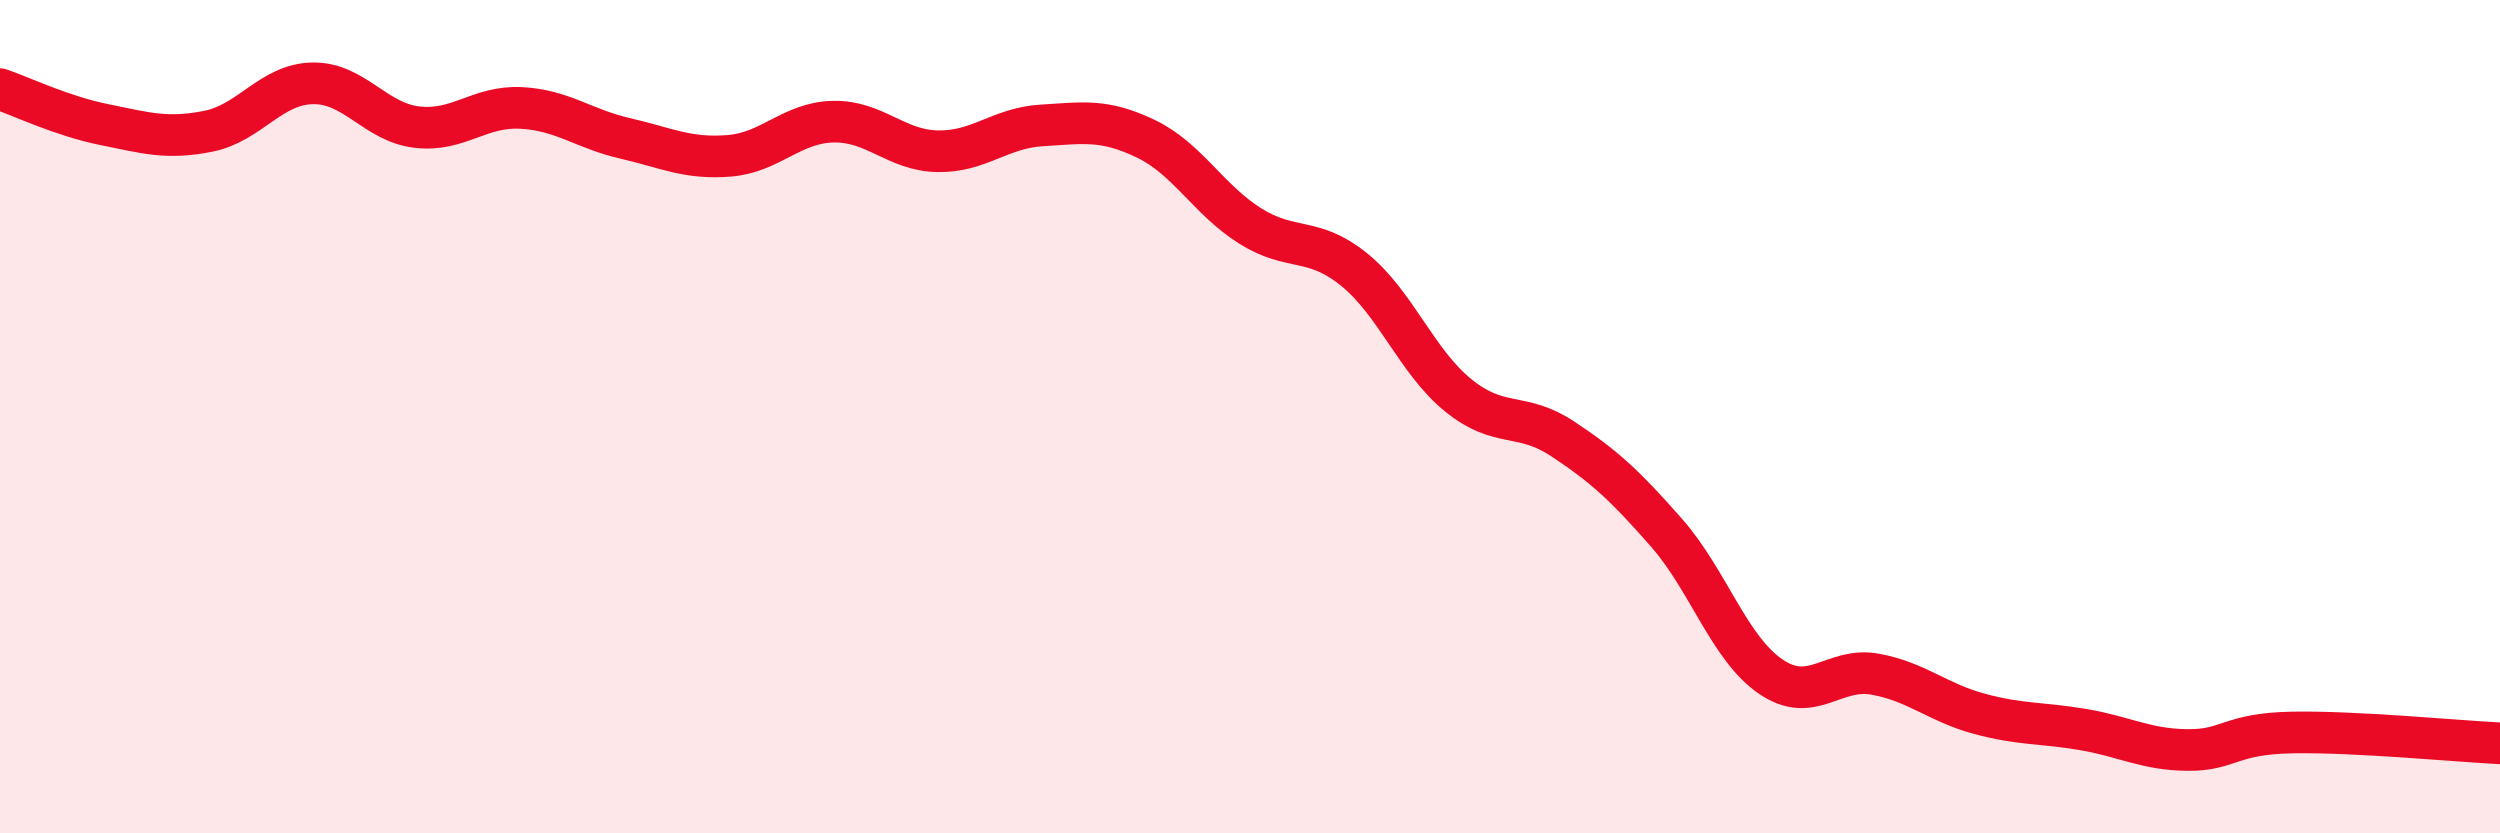 
    <svg width="60" height="20" viewBox="0 0 60 20" xmlns="http://www.w3.org/2000/svg">
      <path
        d="M 0,2.14 C 0.5,2.31 1.5,2.79 2.5,2.99 C 3.5,3.19 4,3.35 5,3.15 C 6,2.95 6.5,2.02 7.5,2 C 8.5,1.98 9,2.93 10,3.05 C 11,3.17 11.5,2.54 12.5,2.59 C 13.5,2.64 14,3.09 15,3.32 C 16,3.55 16.5,3.82 17.5,3.74 C 18.5,3.66 19,2.94 20,2.92 C 21,2.9 21.5,3.61 22.5,3.63 C 23.5,3.65 24,3.07 25,3.01 C 26,2.95 26.5,2.85 27.5,3.33 C 28.5,3.81 29,4.79 30,5.42 C 31,6.05 31.5,5.66 32.5,6.47 C 33.5,7.28 34,8.68 35,9.49 C 36,10.3 36.5,9.87 37.5,10.53 C 38.5,11.19 39,11.65 40,12.79 C 41,13.93 41.5,15.56 42.5,16.24 C 43.5,16.92 44,16 45,16.18 C 46,16.36 46.5,16.86 47.5,17.13 C 48.5,17.4 49,17.34 50,17.51 C 51,17.68 51.5,17.99 52.5,18 C 53.5,18.01 53.5,17.61 55,17.58 C 56.5,17.55 59,17.79 60,17.84L60 20L0 20Z"
        fill="#EB0A25"
        opacity="0.1"
        stroke-linecap="round"
        stroke-linejoin="round"
      />
      <path
        d="M 0,2.14 C 0.5,2.31 1.5,2.79 2.5,2.99 C 3.5,3.19 4,3.35 5,3.15 C 6,2.95 6.5,2.02 7.5,2 C 8.5,1.98 9,2.93 10,3.05 C 11,3.17 11.5,2.54 12.5,2.59 C 13.5,2.64 14,3.09 15,3.32 C 16,3.55 16.5,3.82 17.5,3.74 C 18.5,3.66 19,2.94 20,2.92 C 21,2.9 21.5,3.61 22.5,3.63 C 23.5,3.65 24,3.07 25,3.01 C 26,2.95 26.5,2.85 27.5,3.33 C 28.5,3.81 29,4.79 30,5.42 C 31,6.05 31.5,5.66 32.5,6.47 C 33.5,7.28 34,8.68 35,9.49 C 36,10.3 36.5,9.87 37.5,10.53 C 38.5,11.19 39,11.65 40,12.79 C 41,13.93 41.5,15.56 42.5,16.24 C 43.5,16.92 44,16 45,16.18 C 46,16.36 46.5,16.86 47.5,17.13 C 48.5,17.4 49,17.34 50,17.51 C 51,17.68 51.5,17.99 52.5,18 C 53.5,18.01 53.5,17.61 55,17.58 C 56.5,17.55 59,17.79 60,17.84"
        stroke="#EB0A25"
        stroke-width="1"
        fill="none"
        stroke-linecap="round"
        stroke-linejoin="round"
      />
    </svg>
  
